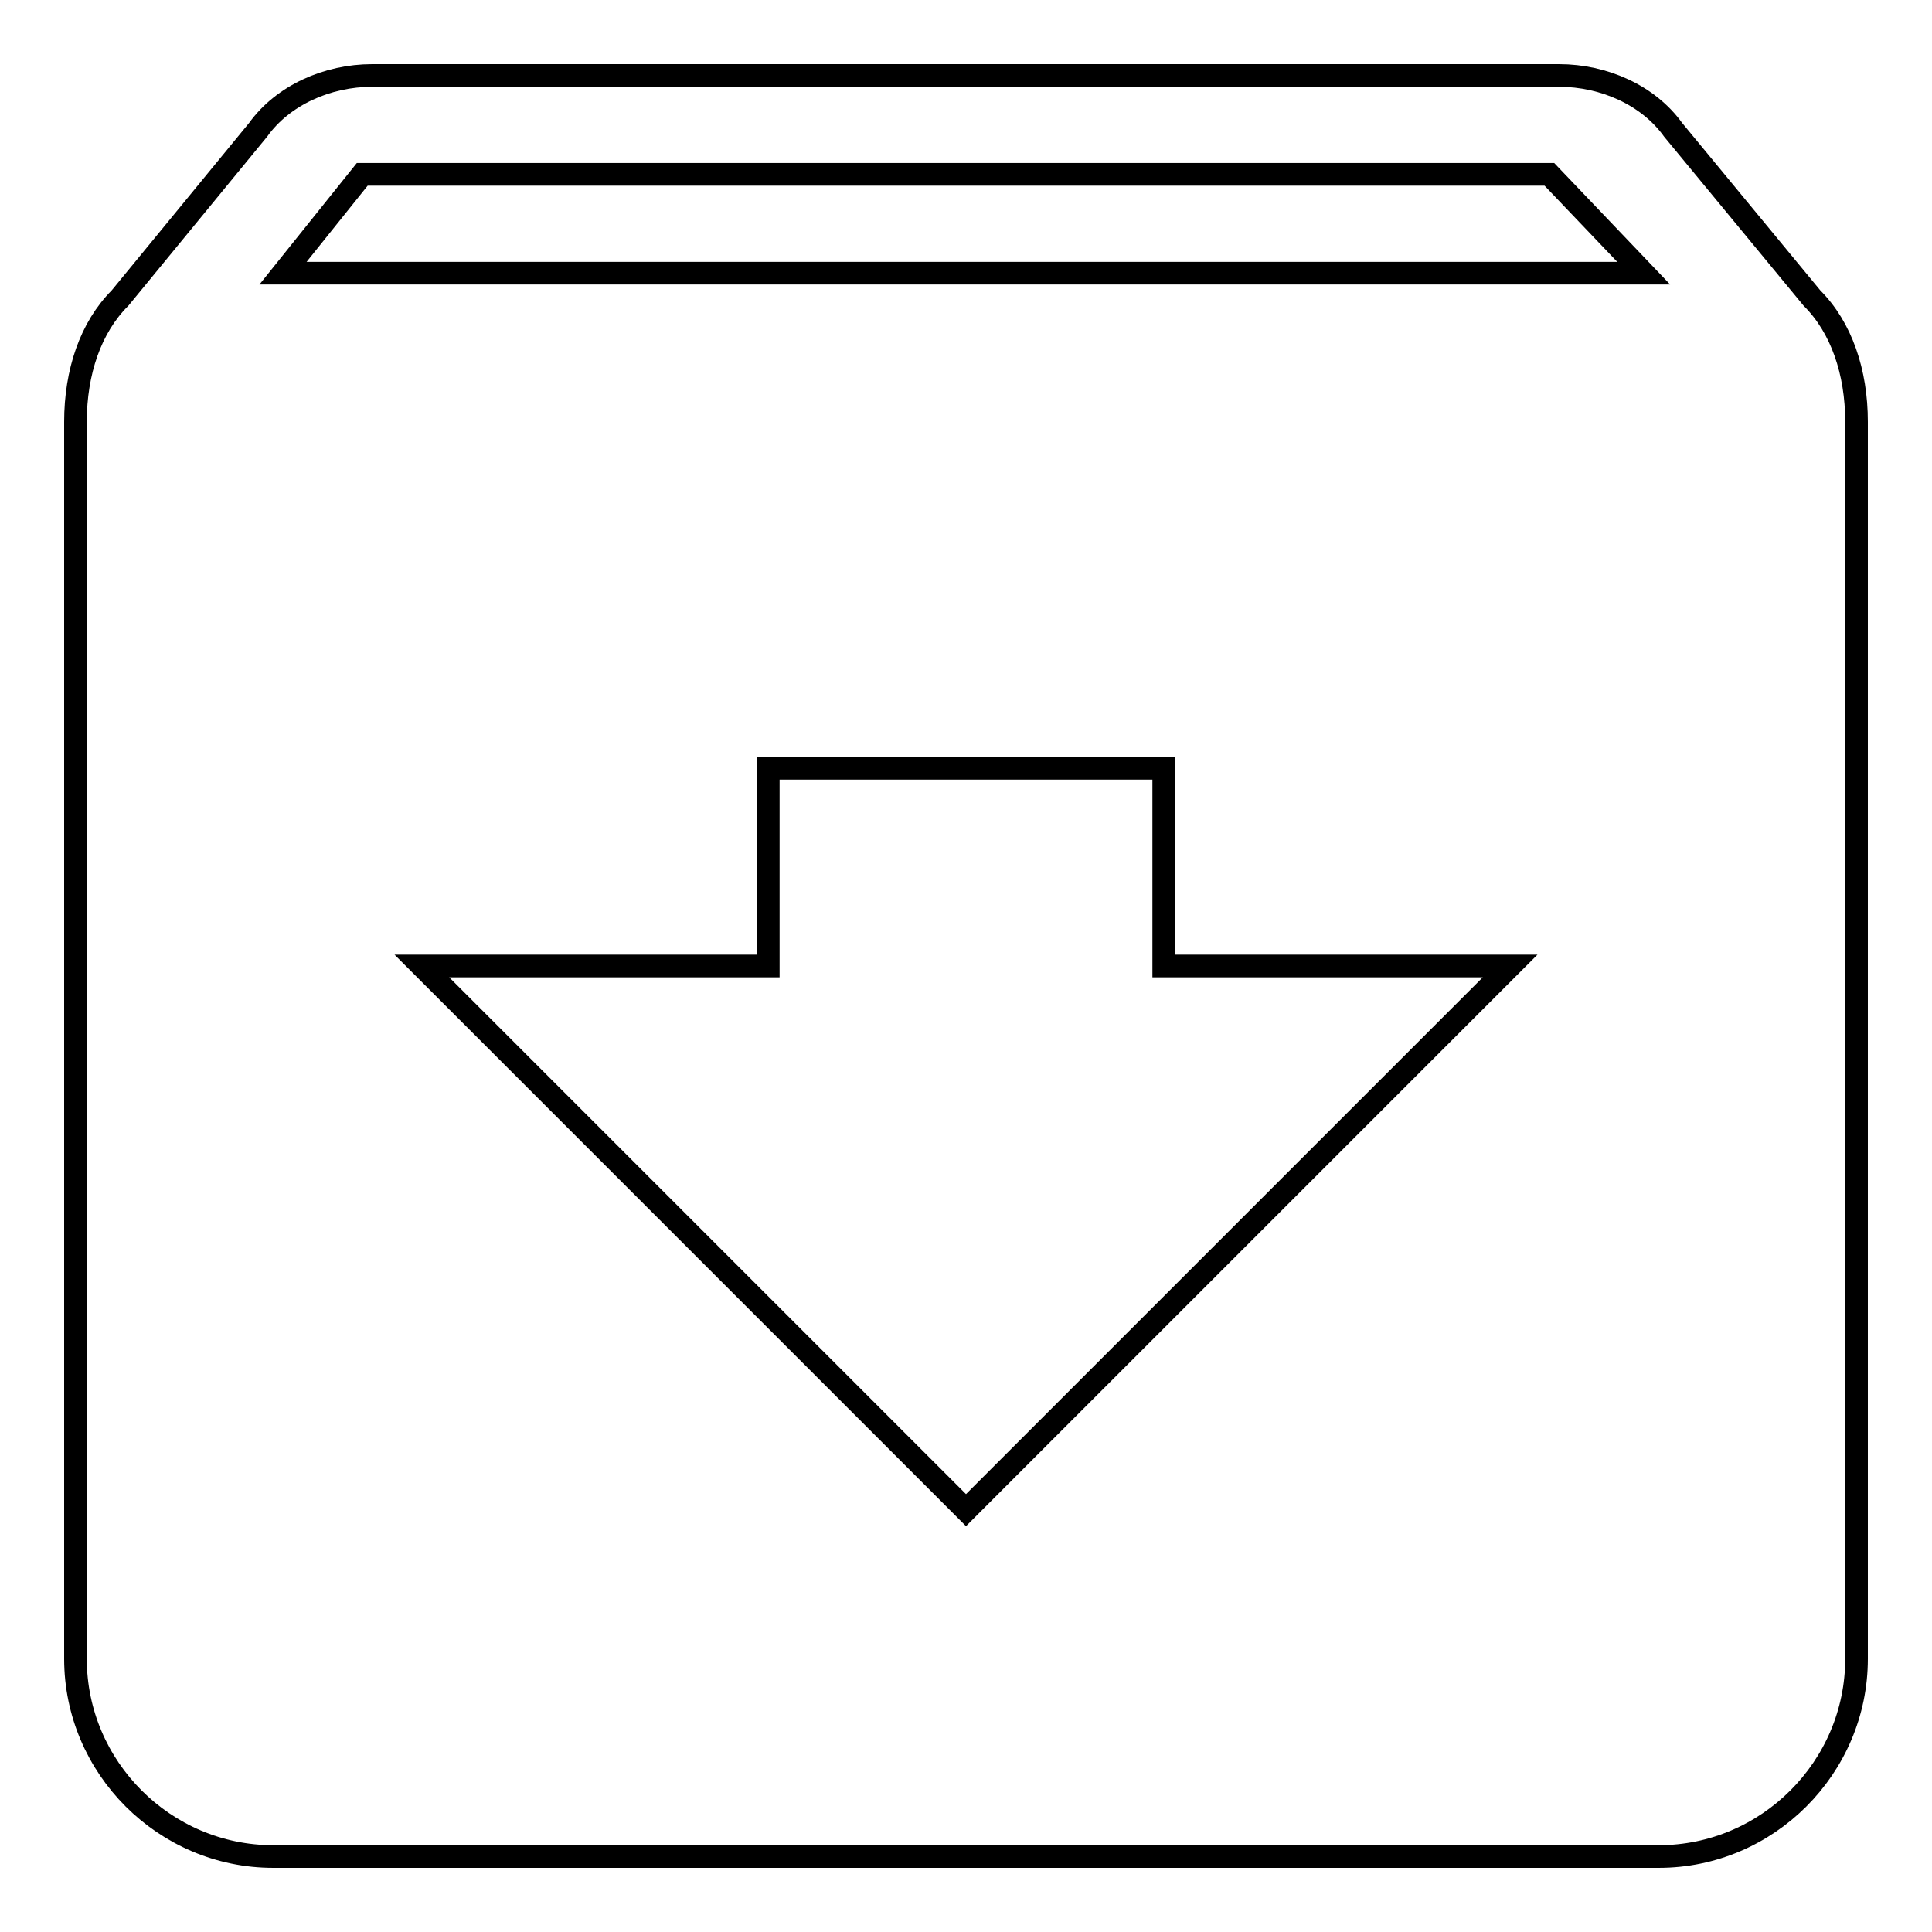 <?xml version="1.0" encoding="utf-8"?>
<!-- Svg Vector Icons : http://www.onlinewebfonts.com/icon -->
<!DOCTYPE svg PUBLIC "-//W3C//DTD SVG 1.1//EN" "http://www.w3.org/Graphics/SVG/1.1/DTD/svg11.dtd">
<svg version="1.1" xmlns="http://www.w3.org/2000/svg" xmlns:xlink="http://www.w3.org/1999/xlink" x="0px" y="0px" viewBox="0 0 256 256" enable-background="new 0 0 256 256" xml:space="preserve">
<g> <path stroke-width="3" fill-opacity="0" stroke="#000000"  d="M240.1,39.5l-18.4-22.3c-3.3-4.6-9.2-7.2-15.1-7.2H49.3c-5.9,0-11.8,2.6-15.1,7.2L15.9,39.5 C12,43.4,10,49.3,10,55.9v163.9c0,14.4,11.8,26.2,26.2,26.2h183.6c14.4,0,26.2-11.8,26.2-26.2V55.9C246,49.3,244,43.4,240.1,39.5z  M128,200.1L55.9,128h45.9v-26.2h52.4V128h45.9L128,200.1z M37.5,36.2L48,23.1h157.3l12.5,13.1H37.5z"/></g>
</svg>